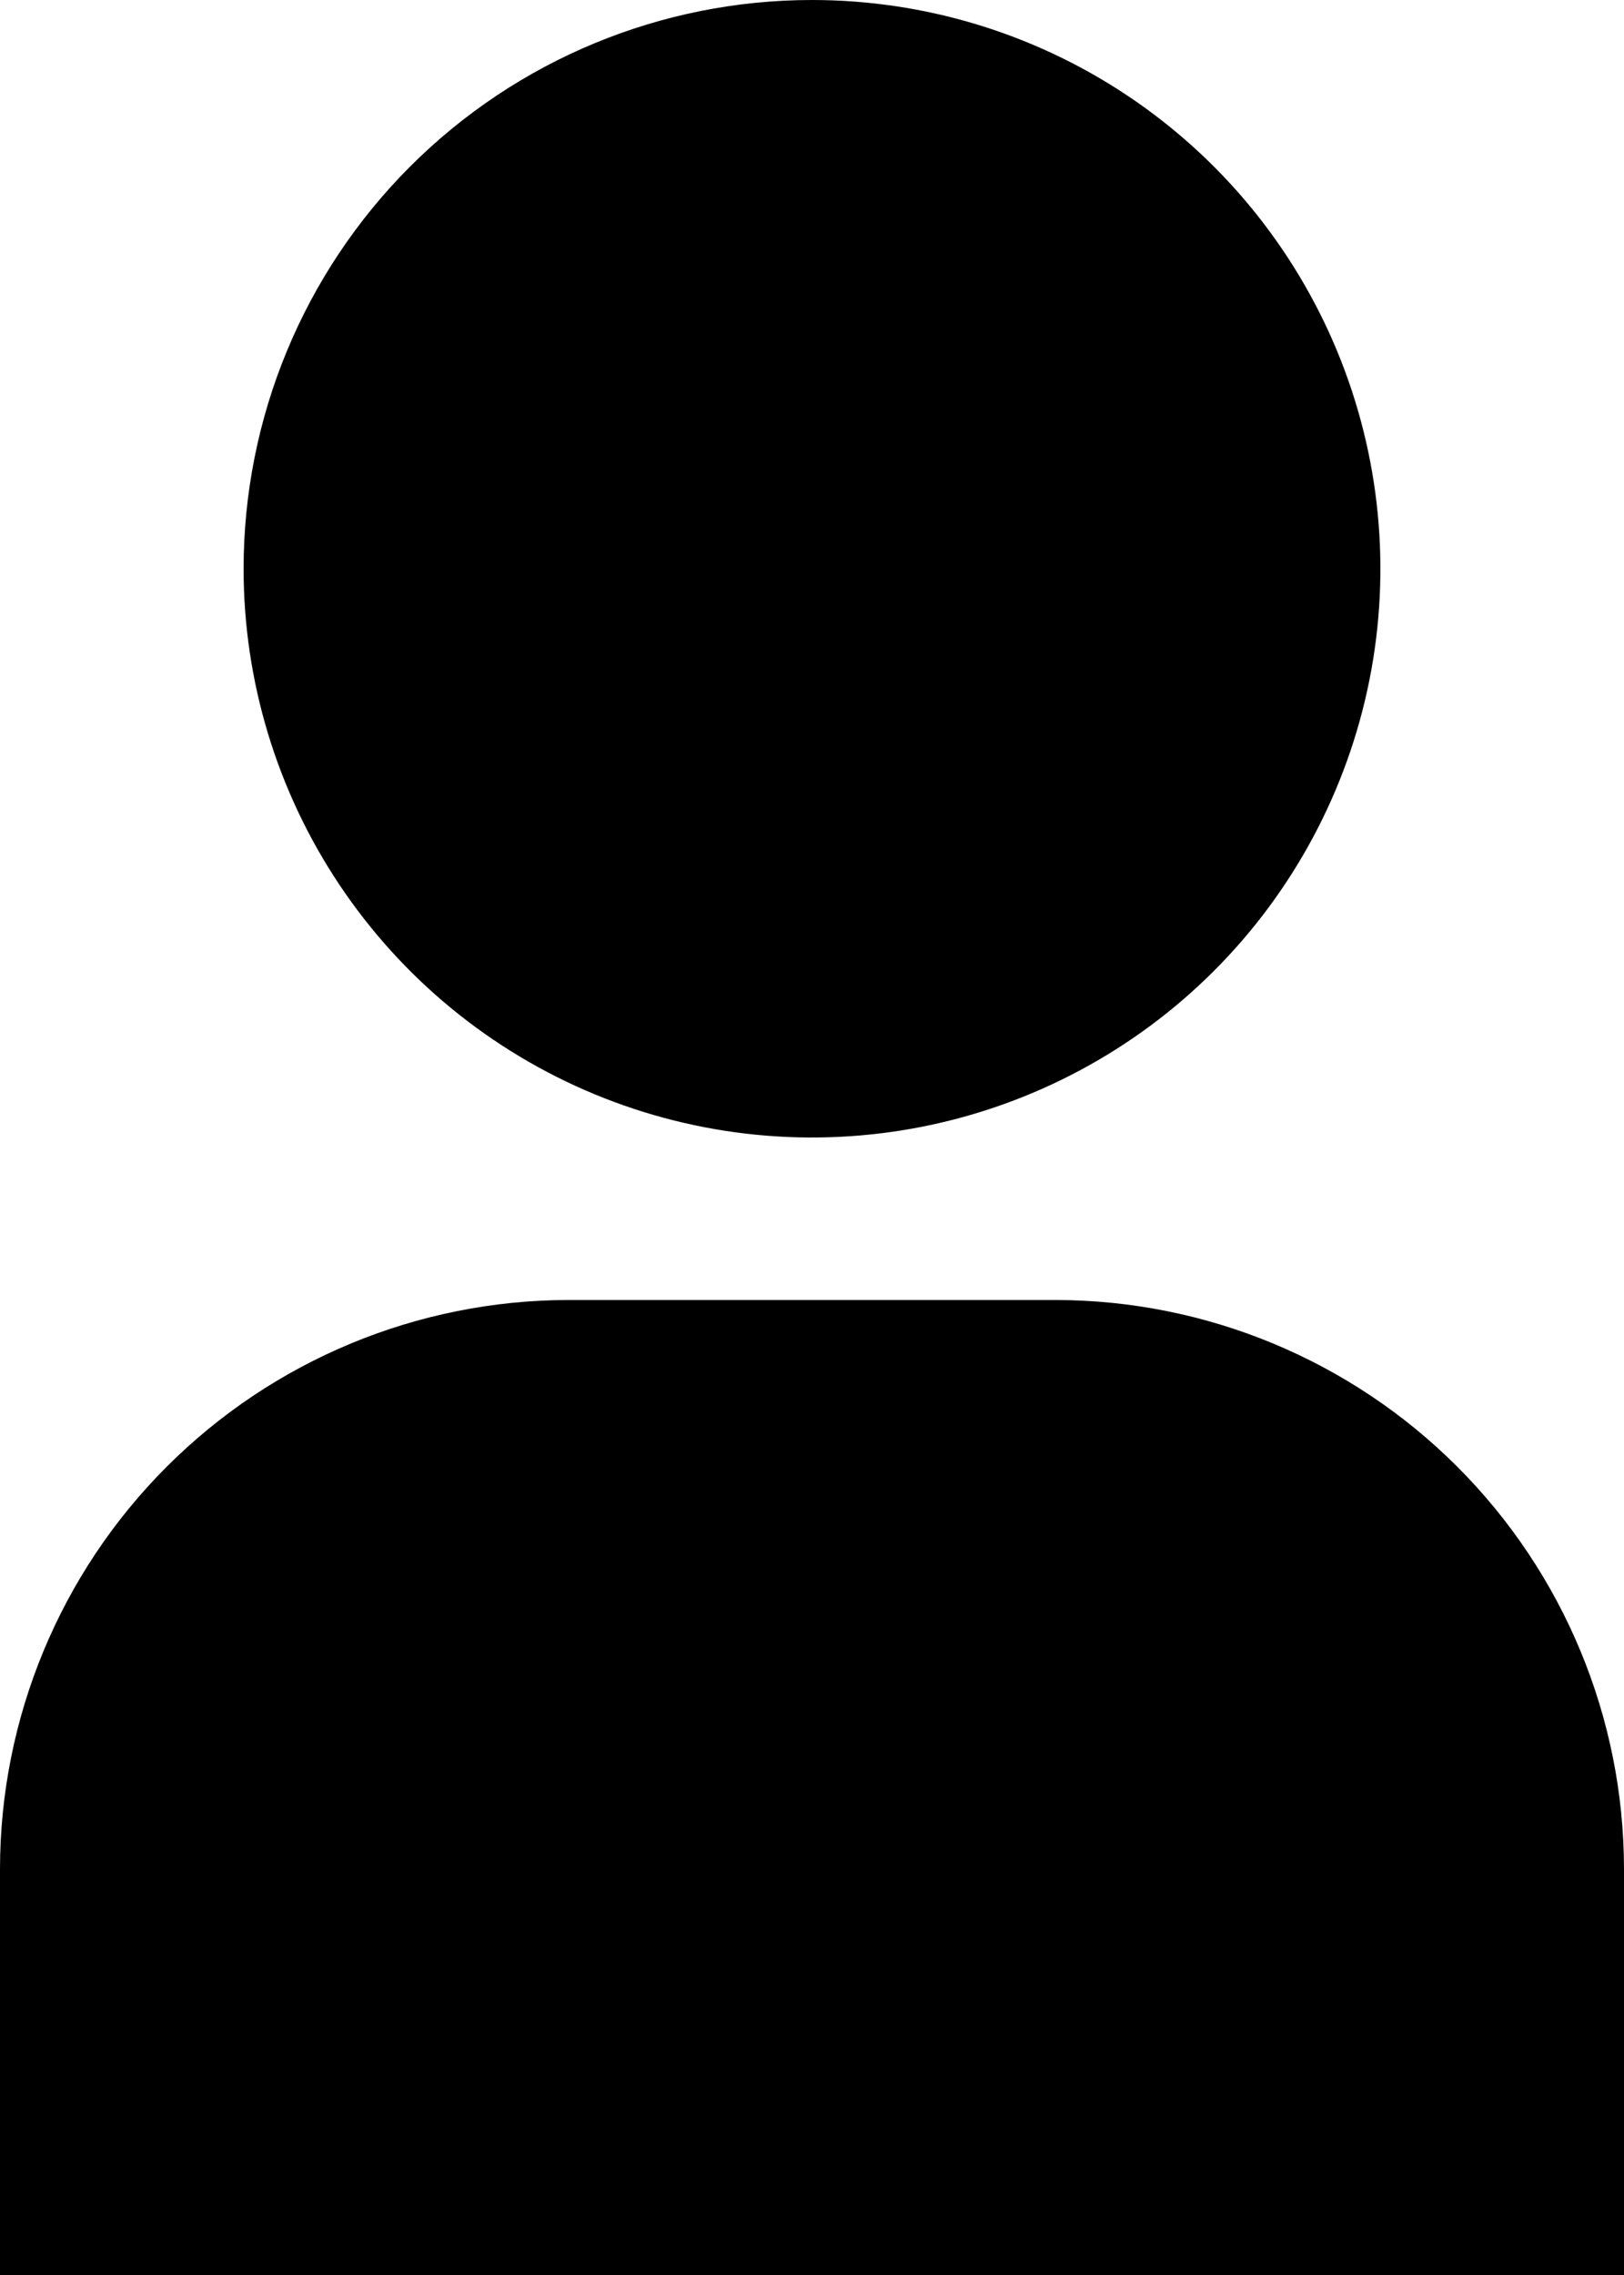 <?xml version="1.0" encoding="UTF-8"?> <svg xmlns="http://www.w3.org/2000/svg" width="100" height="140" viewBox="0 0 100 140" fill="none"> <path d="M0 140H100V115C99.989 105.721 96.299 96.824 89.737 90.263C83.176 83.701 74.279 80.011 65 80H35C25.721 80.011 16.824 83.701 10.263 90.263C3.701 96.824 0.011 105.721 0 115V140ZM15 35C15 41.922 17.053 48.689 20.899 54.445C24.744 60.201 30.211 64.687 36.606 67.336C43.002 69.985 50.039 70.678 56.828 69.328C63.617 67.977 69.854 64.644 74.749 59.749C79.644 54.854 82.977 48.617 84.328 41.828C85.678 35.039 84.985 28.002 82.336 21.606C79.687 15.211 75.201 9.744 69.445 5.899C63.689 2.053 56.922 0 50 0C40.717 0 31.815 3.687 25.251 10.251C18.688 16.815 15 25.717 15 35Z" fill="black"></path> </svg> 